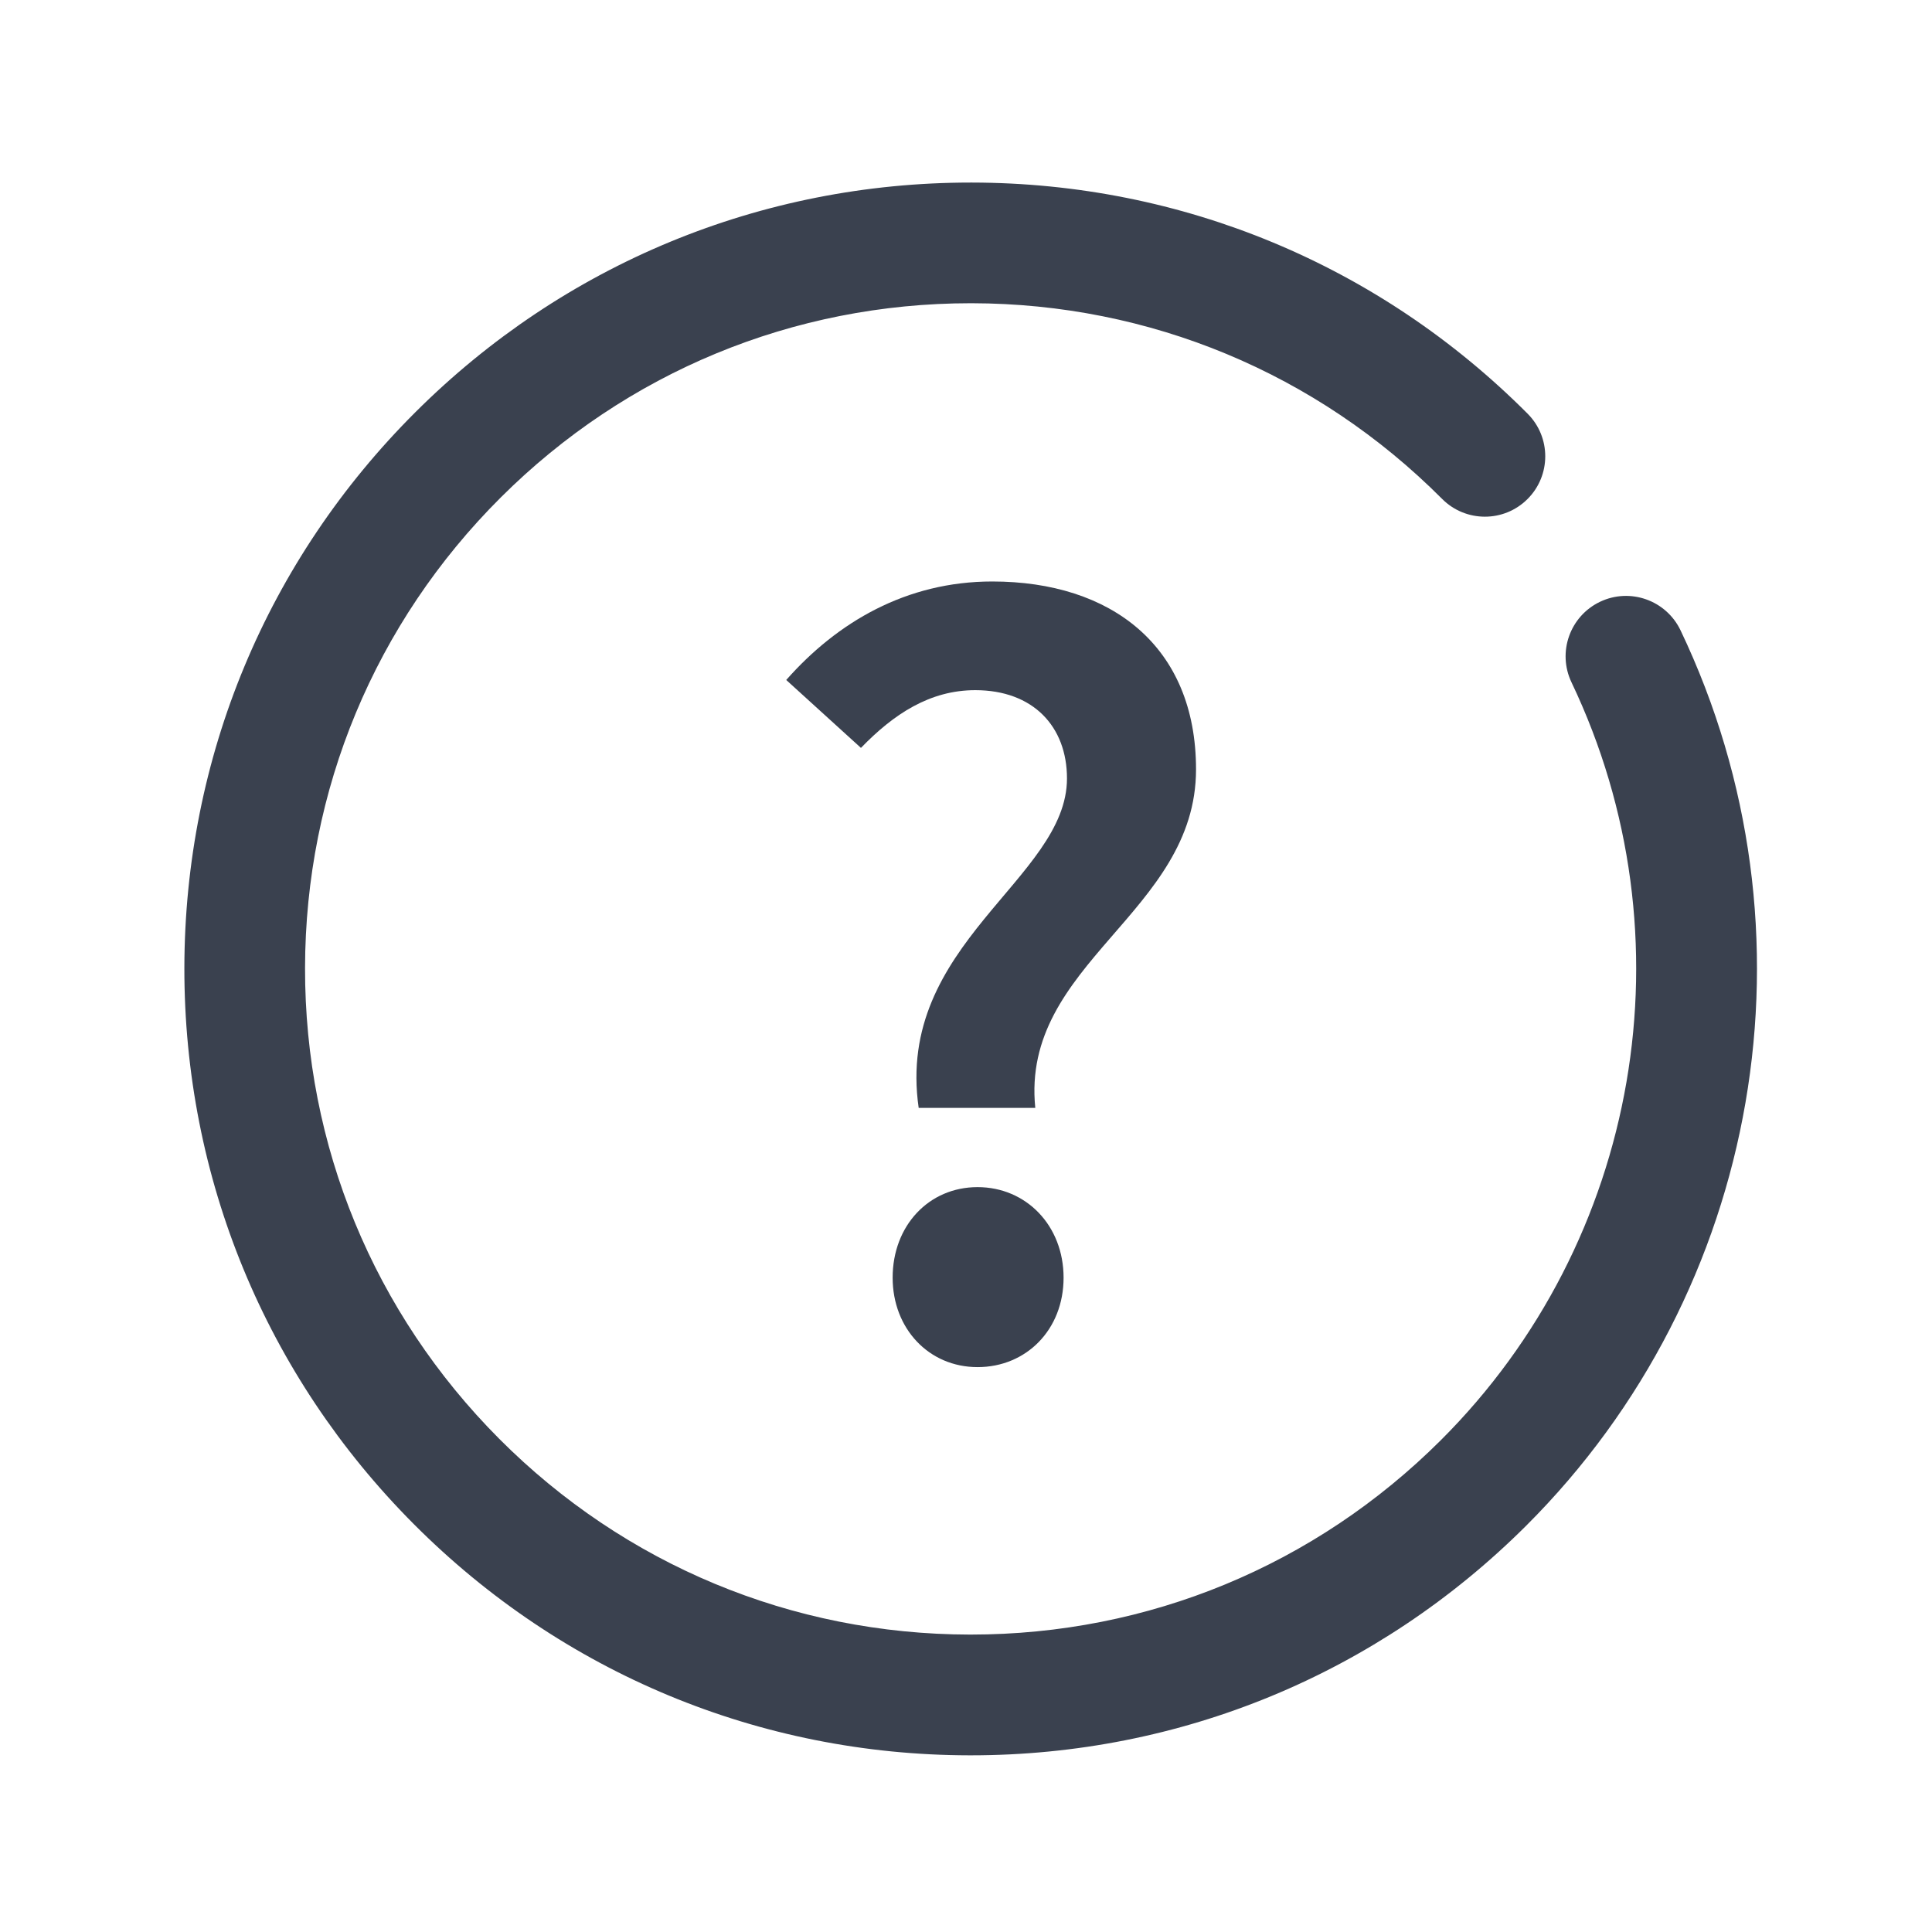 <?xml version="1.0" encoding="UTF-8"?>
<svg id="Calque_1" xmlns="http://www.w3.org/2000/svg" version="1.1" viewBox="0 0 256 256" width="45" height="45">
  <!-- Generator: Adobe Illustrator 29.1.0, SVG Export Plug-In . SVG Version: 2.1.0 Build 142)  -->
  <defs>
    <style>
      .st0 {
        fill: none;
      }

      .st1 {
        isolation: isolate;
      }

      .st2 {
        fill: #3a414f;
      }
    </style>
  </defs>
  <rect class="st0" width="256" height="256"/>
  <path class="st2" d="M128.63,232.59h-.16c-27.83-.04-53.98-10.92-73.63-30.63-19.65-19.71-30.45-45.9-30.41-73.73.04-27.83,10.92-53.98,30.63-73.63,19.67-19.61,45.8-30.41,73.57-30.41h.16c27.83.04,53.98,10.92,73.63,30.63,3.12,3.13,3.11,8.19-.02,11.31-3.13,3.12-8.19,3.11-11.31-.02-16.63-16.68-38.77-25.89-62.33-25.93h-.14c-23.51,0-45.62,9.14-62.27,25.74-16.68,16.63-25.89,38.77-25.93,62.33s9.11,45.72,25.74,62.41c16.63,16.68,38.77,25.89,62.33,25.93h.14c23.51,0,45.62-9.14,62.27-25.74,26.45-26.36,33.41-66.73,17.33-100.44-1.9-3.99-.21-8.76,3.78-10.67,3.99-1.9,8.76-.21,10.67,3.78,19,39.83,10.77,87.51-20.47,118.66-19.67,19.61-45.79,30.41-73.57,30.41h-.01Z"/>
  <g class="st1">
    <path class="st2" d="M141.38,103.15c0-6.9-4.5-11.7-12.15-11.7-6,0-10.8,3.15-15.15,7.65l-9.9-9c6.75-7.65,15.9-13.05,27.3-13.05,15.75,0,27,8.55,27,24.9,0,19.05-23.25,25.65-21.3,44.85h-15.45c-3.15-21.75,19.65-30.3,19.65-43.65ZM118.28,169.3c0-6.9,4.8-12,11.25-12s11.4,5.1,11.4,12-4.95,11.85-11.4,11.85-11.25-5.1-11.25-11.85Z"/>
  </g>
</svg>